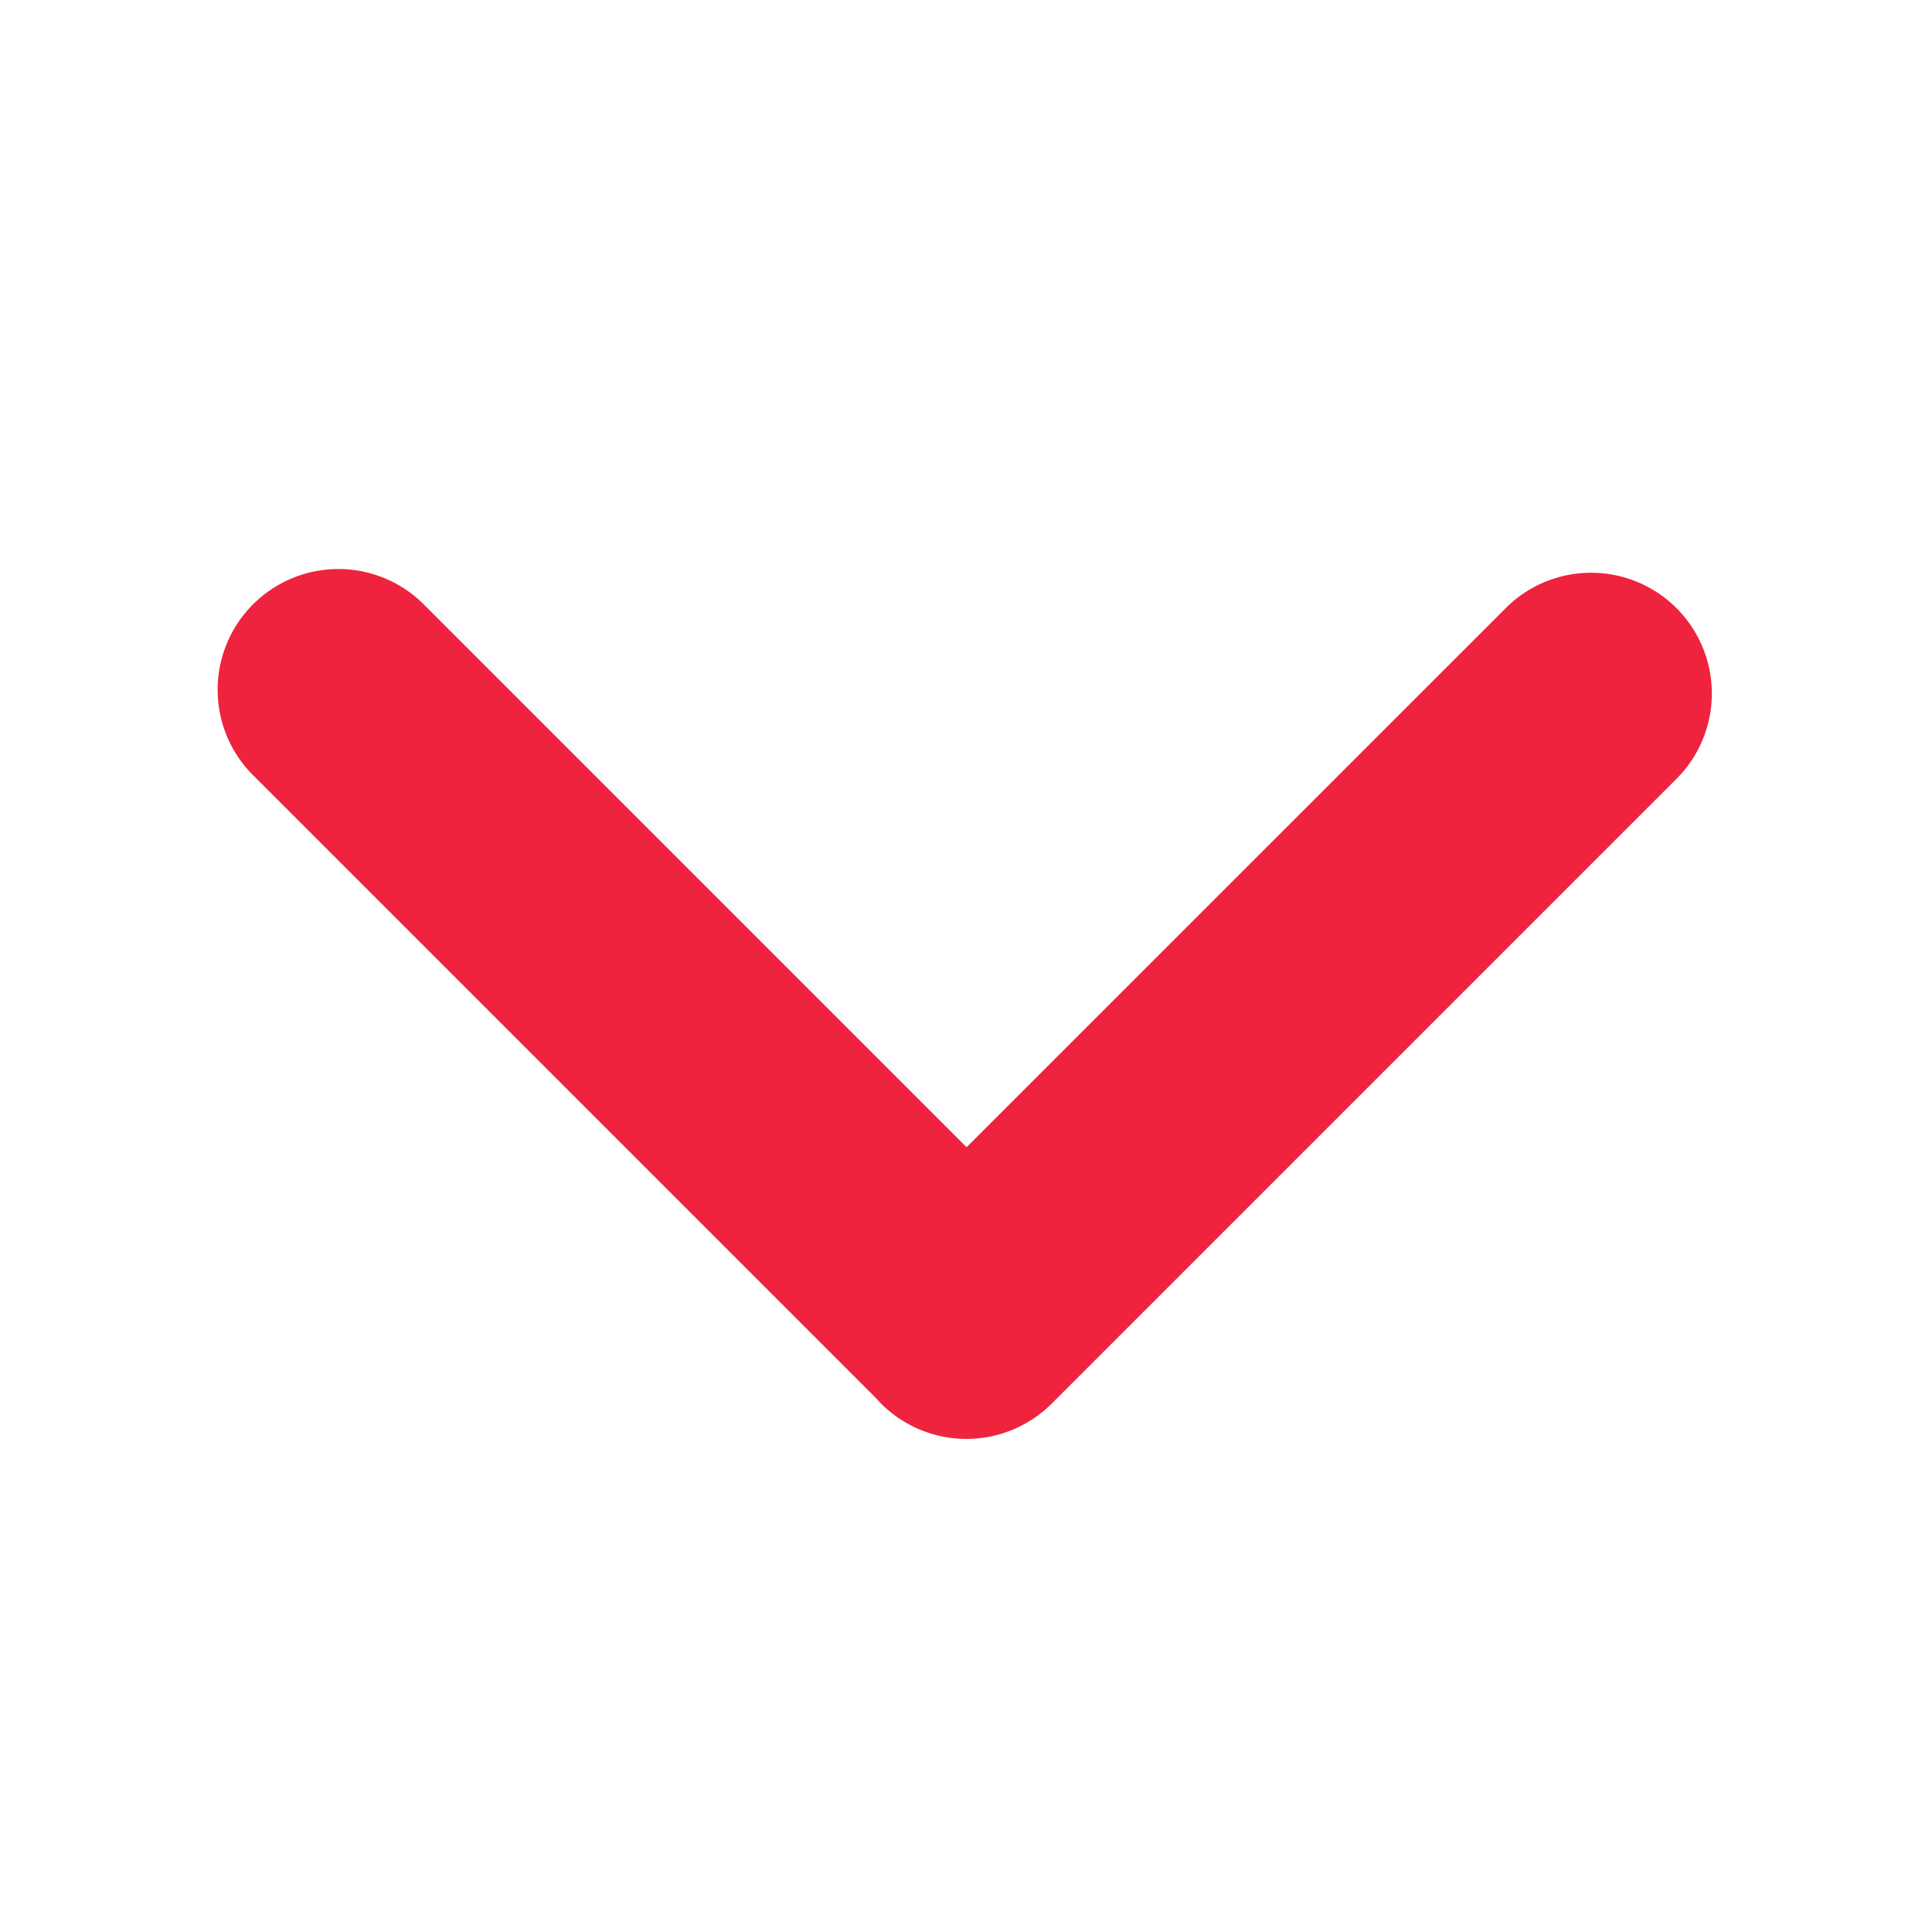 <?xml version="1.0" standalone="no"?>
<!DOCTYPE svg PUBLIC "-//W3C//DTD SVG 1.1//EN" "http://www.w3.org/Graphics/SVG/1.1/DTD/svg11.dtd">
<svg t="1652073453818" class="icon" viewBox="0 0 1024 1024" version="1.1" xmlns="http://www.w3.org/2000/svg" p-id="4996" xmlns:xlink="http://www.w3.org/1999/xlink" width="200" height="200">
  <defs>
    <style type="text/css"></style>
  </defs>
  <path d="M464.384 741.12l2.56 2.773a64 64 0 0 0 90.539 0l331.861-331.861a64 64 0 0 0-90.496-90.496l-286.549 286.507-286.933-286.933a64 64 0 1 0-90.453 90.539l329.472 329.472z" p-id="4997" data-spm-anchor-id="a313x.7781069.0.i0" class="selected" fill="#EF233D"></path>
</svg>